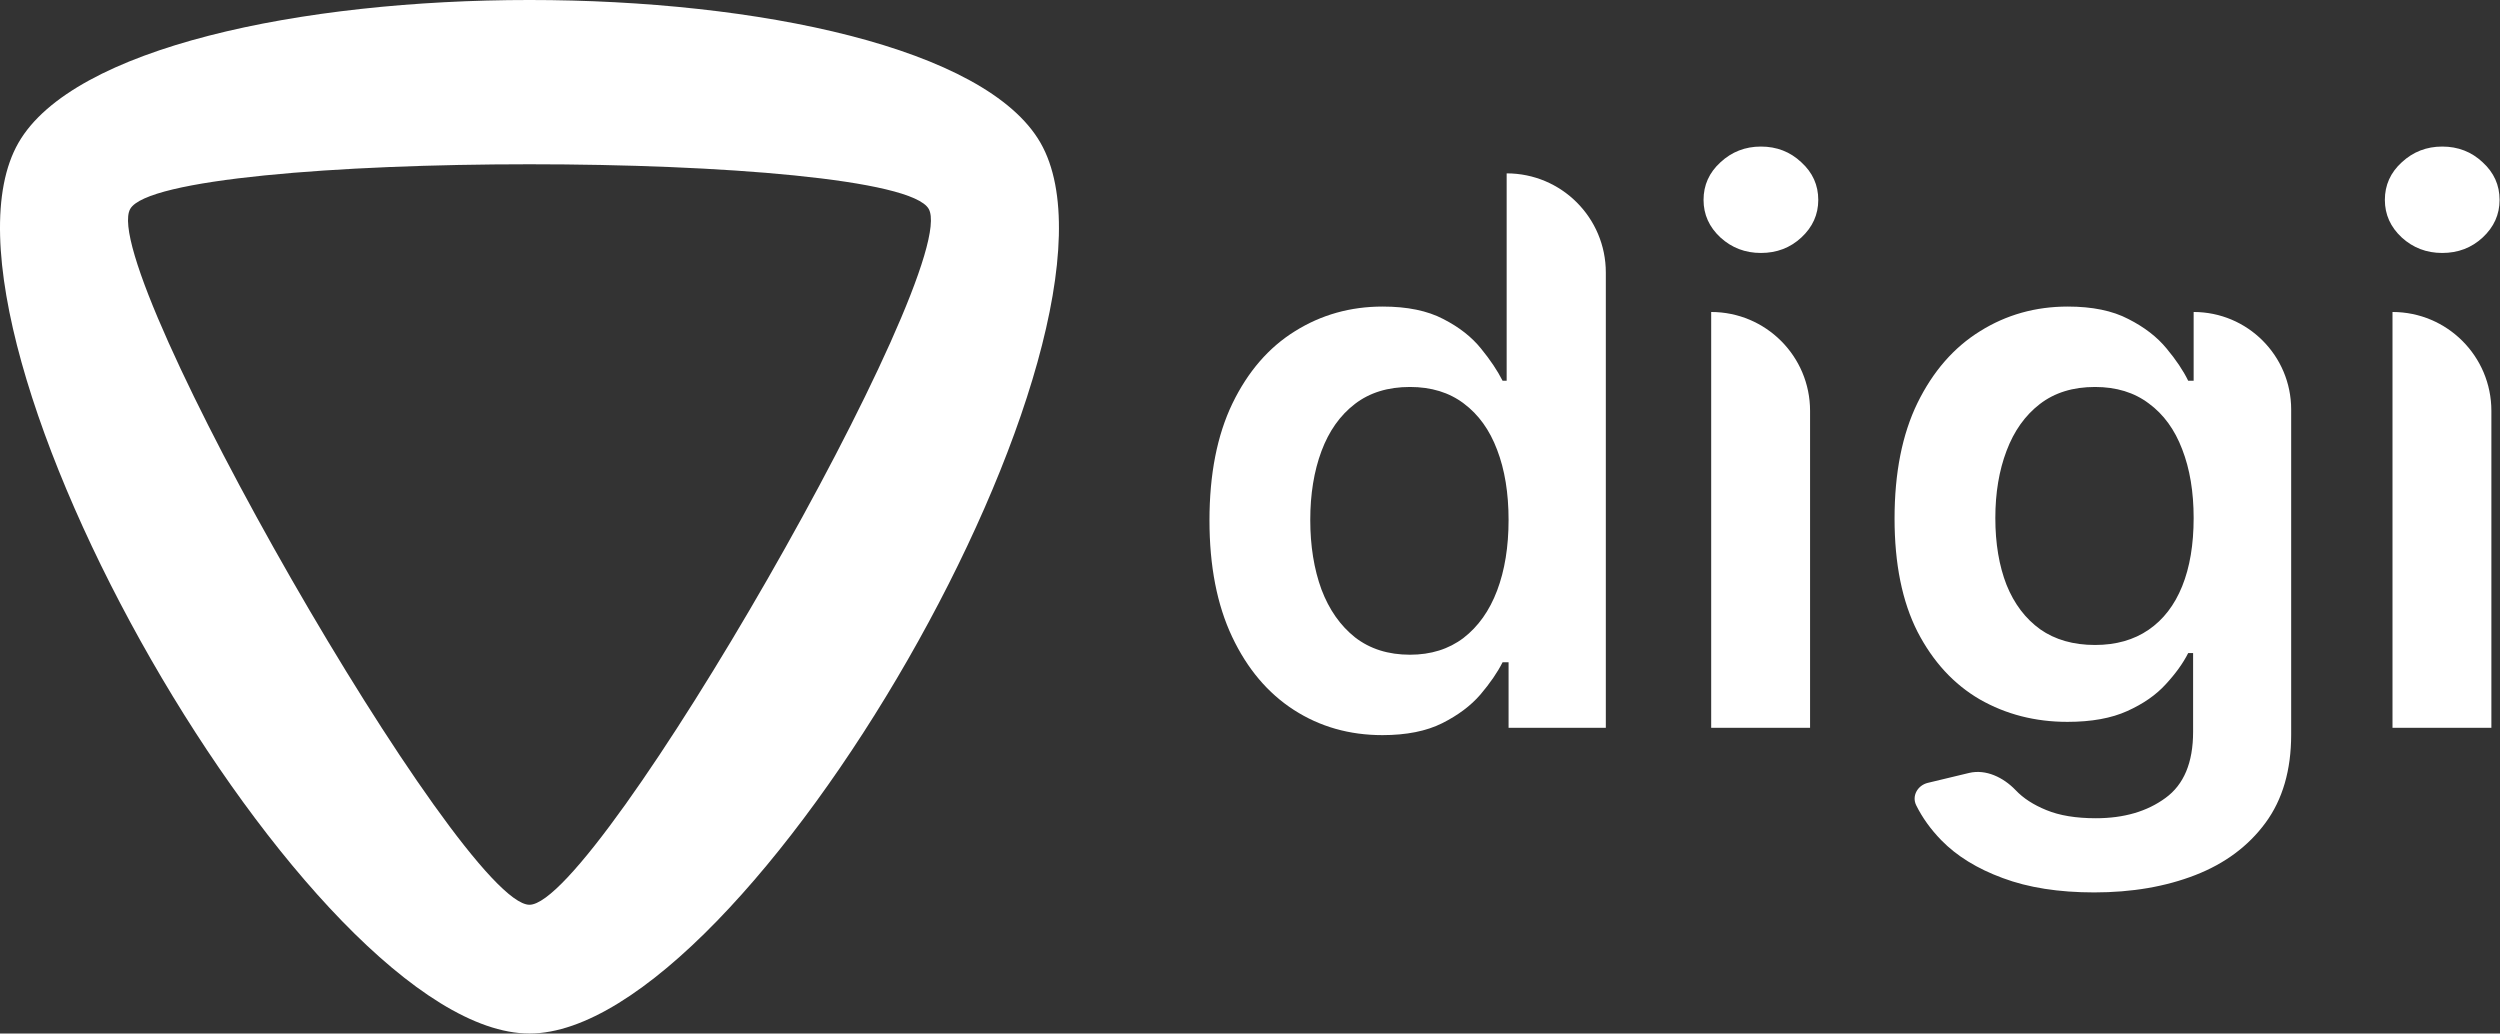 <svg width="179" height="74" viewBox="0 0 179 74" fill="none" xmlns="http://www.w3.org/2000/svg">
<rect x="0" y="0" width="179" height="74" fill="#333333" stroke="none"/>
<path d="M37.91 64.781C33.023 64.781 6.881 19.216 9.326 14.956C11.77 10.697 64.051 10.697 66.494 14.956C68.94 19.216 42.8 64.781 37.91 64.781ZM74.498 10.223C66.678 -3.408 9.142 -3.408 1.322 10.223C-6.498 23.857 22.268 74 37.91 74C53.553 74 82.321 23.857 74.498 10.223Z" fill="white"/>
<path d="M98.979 52.635C96.619 52.635 94.506 52.034 92.642 50.832C90.777 49.63 89.304 47.886 88.222 45.599C87.14 43.311 86.598 40.533 86.598 37.263C86.598 33.955 87.146 31.164 88.241 28.89C89.35 26.602 90.843 24.877 92.72 23.714C94.598 22.538 96.69 21.95 98.998 21.95C100.758 21.95 102.206 22.247 103.34 22.842C104.474 23.423 105.374 24.128 106.039 24.955C106.704 25.769 107.219 26.538 107.584 27.261H107.877V12.413C111.798 12.413 114.977 15.592 114.977 19.513V52.111H108.014V47.42H107.584C107.219 48.144 106.691 48.913 106 49.727C105.309 50.528 104.396 51.213 103.262 51.782C102.127 52.35 100.7 52.635 98.979 52.635ZM100.954 46.878C102.453 46.878 103.731 46.477 104.787 45.676C105.843 44.862 106.645 43.731 107.193 42.284C107.74 40.837 108.014 39.15 108.014 37.225C108.014 35.299 107.74 33.626 107.193 32.204C106.658 30.783 105.863 29.678 104.807 28.89C103.764 28.101 102.479 27.707 100.954 27.707C99.376 27.707 98.059 28.114 97.003 28.928C95.947 29.742 95.152 30.867 94.617 32.301C94.083 33.736 93.815 35.377 93.815 37.225C93.815 39.086 94.083 40.746 94.617 42.206C95.165 43.654 95.967 44.797 97.023 45.637C98.092 46.464 99.402 46.878 100.954 46.878Z" fill="white"/>
<path d="M122.521 52.111V22.338C126.431 22.338 129.601 25.508 129.601 29.418V52.111H122.521ZM126.081 18.112C124.96 18.112 123.995 17.744 123.186 17.007C122.378 16.258 121.974 15.36 121.974 14.313C121.974 13.253 122.378 12.355 123.186 11.619C123.995 10.869 124.96 10.494 126.081 10.494C127.215 10.494 128.18 10.869 128.975 11.619C129.784 12.355 130.188 13.253 130.188 14.313C130.188 15.36 129.784 16.258 128.975 17.007C128.18 17.744 127.215 18.112 126.081 18.112Z" fill="white"/>
<path d="M149.946 63.897C147.404 63.897 145.22 63.554 143.394 62.869C141.569 62.197 140.102 61.293 138.994 60.156C138.238 59.38 137.64 58.548 137.2 57.659C136.868 56.988 137.303 56.228 138.031 56.053L140.981 55.344C142.198 55.052 143.446 55.668 144.314 56.57C144.861 57.151 145.598 57.629 146.524 58.004C147.462 58.392 148.642 58.586 150.064 58.586C152.072 58.586 153.734 58.101 155.051 57.132C156.368 56.176 157.026 54.599 157.026 52.402V46.761H156.674C156.309 47.485 155.775 48.228 155.07 48.991C154.379 49.753 153.46 50.393 152.313 50.91C151.178 51.426 149.751 51.685 148.03 51.685C145.722 51.685 143.629 51.149 141.752 50.076C139.887 48.991 138.401 47.375 137.292 45.23C136.197 43.072 135.65 40.371 135.65 37.128C135.65 33.858 136.197 31.099 137.292 28.851C138.401 26.589 139.894 24.877 141.771 23.714C143.649 22.538 145.741 21.95 148.049 21.95C149.809 21.95 151.257 22.247 152.391 22.842C153.538 23.423 154.451 24.128 155.129 24.955C155.807 25.769 156.322 26.538 156.674 27.261H157.065V22.338C160.921 22.338 164.048 25.464 164.048 29.32V52.596C164.048 55.142 163.435 57.248 162.209 58.915C160.983 60.582 159.308 61.829 157.183 62.656C155.057 63.483 152.645 63.897 149.946 63.897ZM150.005 46.18C151.504 46.18 152.782 45.818 153.838 45.094C154.894 44.371 155.696 43.331 156.244 41.974C156.792 40.617 157.065 38.989 157.065 37.089C157.065 35.215 156.792 33.574 156.244 32.166C155.709 30.757 154.914 29.665 153.858 28.89C152.815 28.101 151.53 27.707 150.005 27.707C148.427 27.707 147.11 28.114 146.054 28.928C144.998 29.742 144.203 30.86 143.668 32.282C143.134 33.69 142.866 35.293 142.866 37.089C142.866 38.911 143.134 40.507 143.668 41.877C144.216 43.234 145.018 44.293 146.074 45.056C147.143 45.805 148.453 46.18 150.005 46.18Z" fill="white"/>
<path d="M171.303 52.111V22.338C175.214 22.338 178.383 25.508 178.383 29.418V52.111H171.303ZM174.863 18.112C173.742 18.112 172.777 17.744 171.968 17.007C171.16 16.258 170.756 15.36 170.756 14.313C170.756 13.253 171.16 12.355 171.968 11.619C172.777 10.869 173.742 10.494 174.863 10.494C175.997 10.494 176.962 10.869 177.758 11.619C178.566 12.355 178.97 13.253 178.97 14.313C178.97 15.36 178.566 16.258 177.758 17.007C176.962 17.744 175.997 18.112 174.863 18.112Z" fill="white"/>
</svg>
